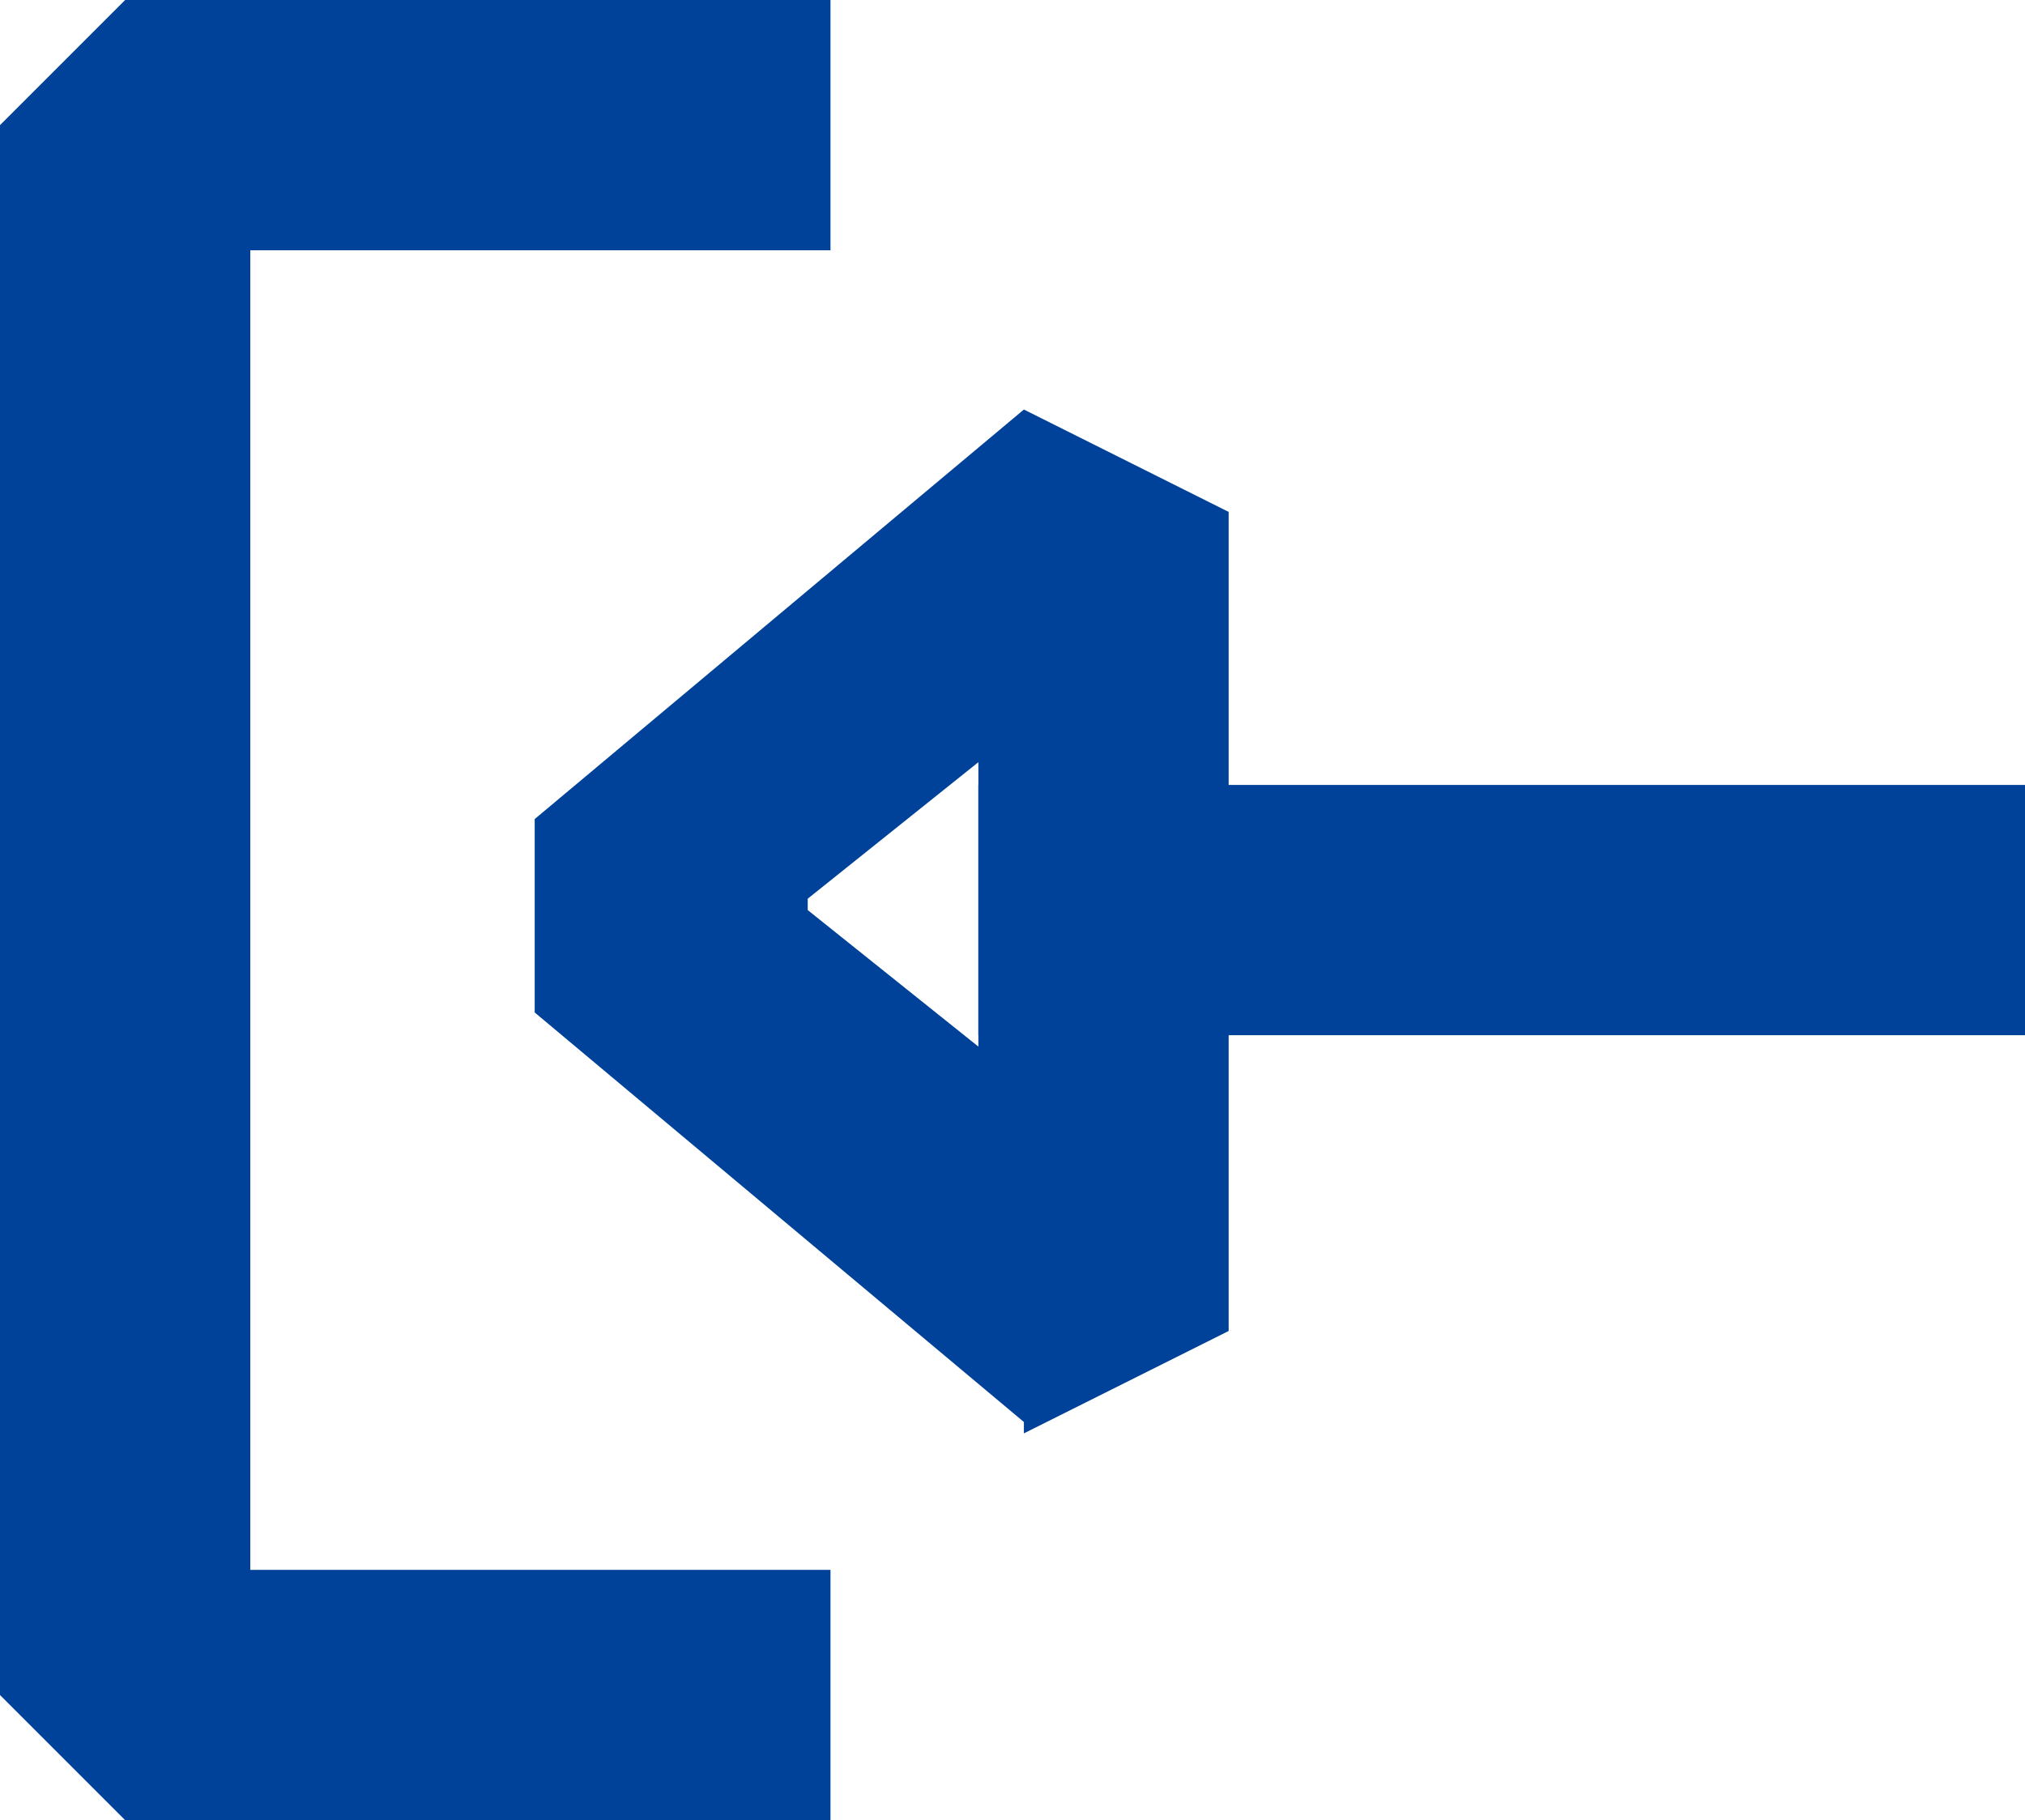 <?xml version="1.0" encoding="UTF-8"?>
<svg xmlns="http://www.w3.org/2000/svg" width="17.8" height="16" version="1.1" viewBox="0 0 17.8 16">
  <defs>
    <style>
      .cls-1 {
        fill: #004299;
      }
    </style>
  </defs>
  <!-- Generator: Adobe Illustrator 28.6.0, SVG Export Plug-In . SVG Version: 1.2.0 Build 709)  -->
  <g>
    <g id="_레이어_1" data-name="레이어_1">
      <g>
        <polygon class="cls-1" points="7.3 16 1.1 16 0 14.9 0 1.1 1.1 0 7.3 0 7.3 2.2 2.2 2.2 2.2 13.8 7.3 13.8 7.3 16"/>
        <g>
          <rect class="cls-1" x="8.6" y="6.9" width="9.3" height="2.2"/>
          <path class="cls-1" d="M9,12.5l-4.3-3.6v-1.7l4.3-3.6,1.8.9v7.2l-1.8.9ZM7.1,8l1.5,1.2v-2.5l-1.5,1.2Z"/>
        </g>
      </g>
    </g>
  </g>
</svg>